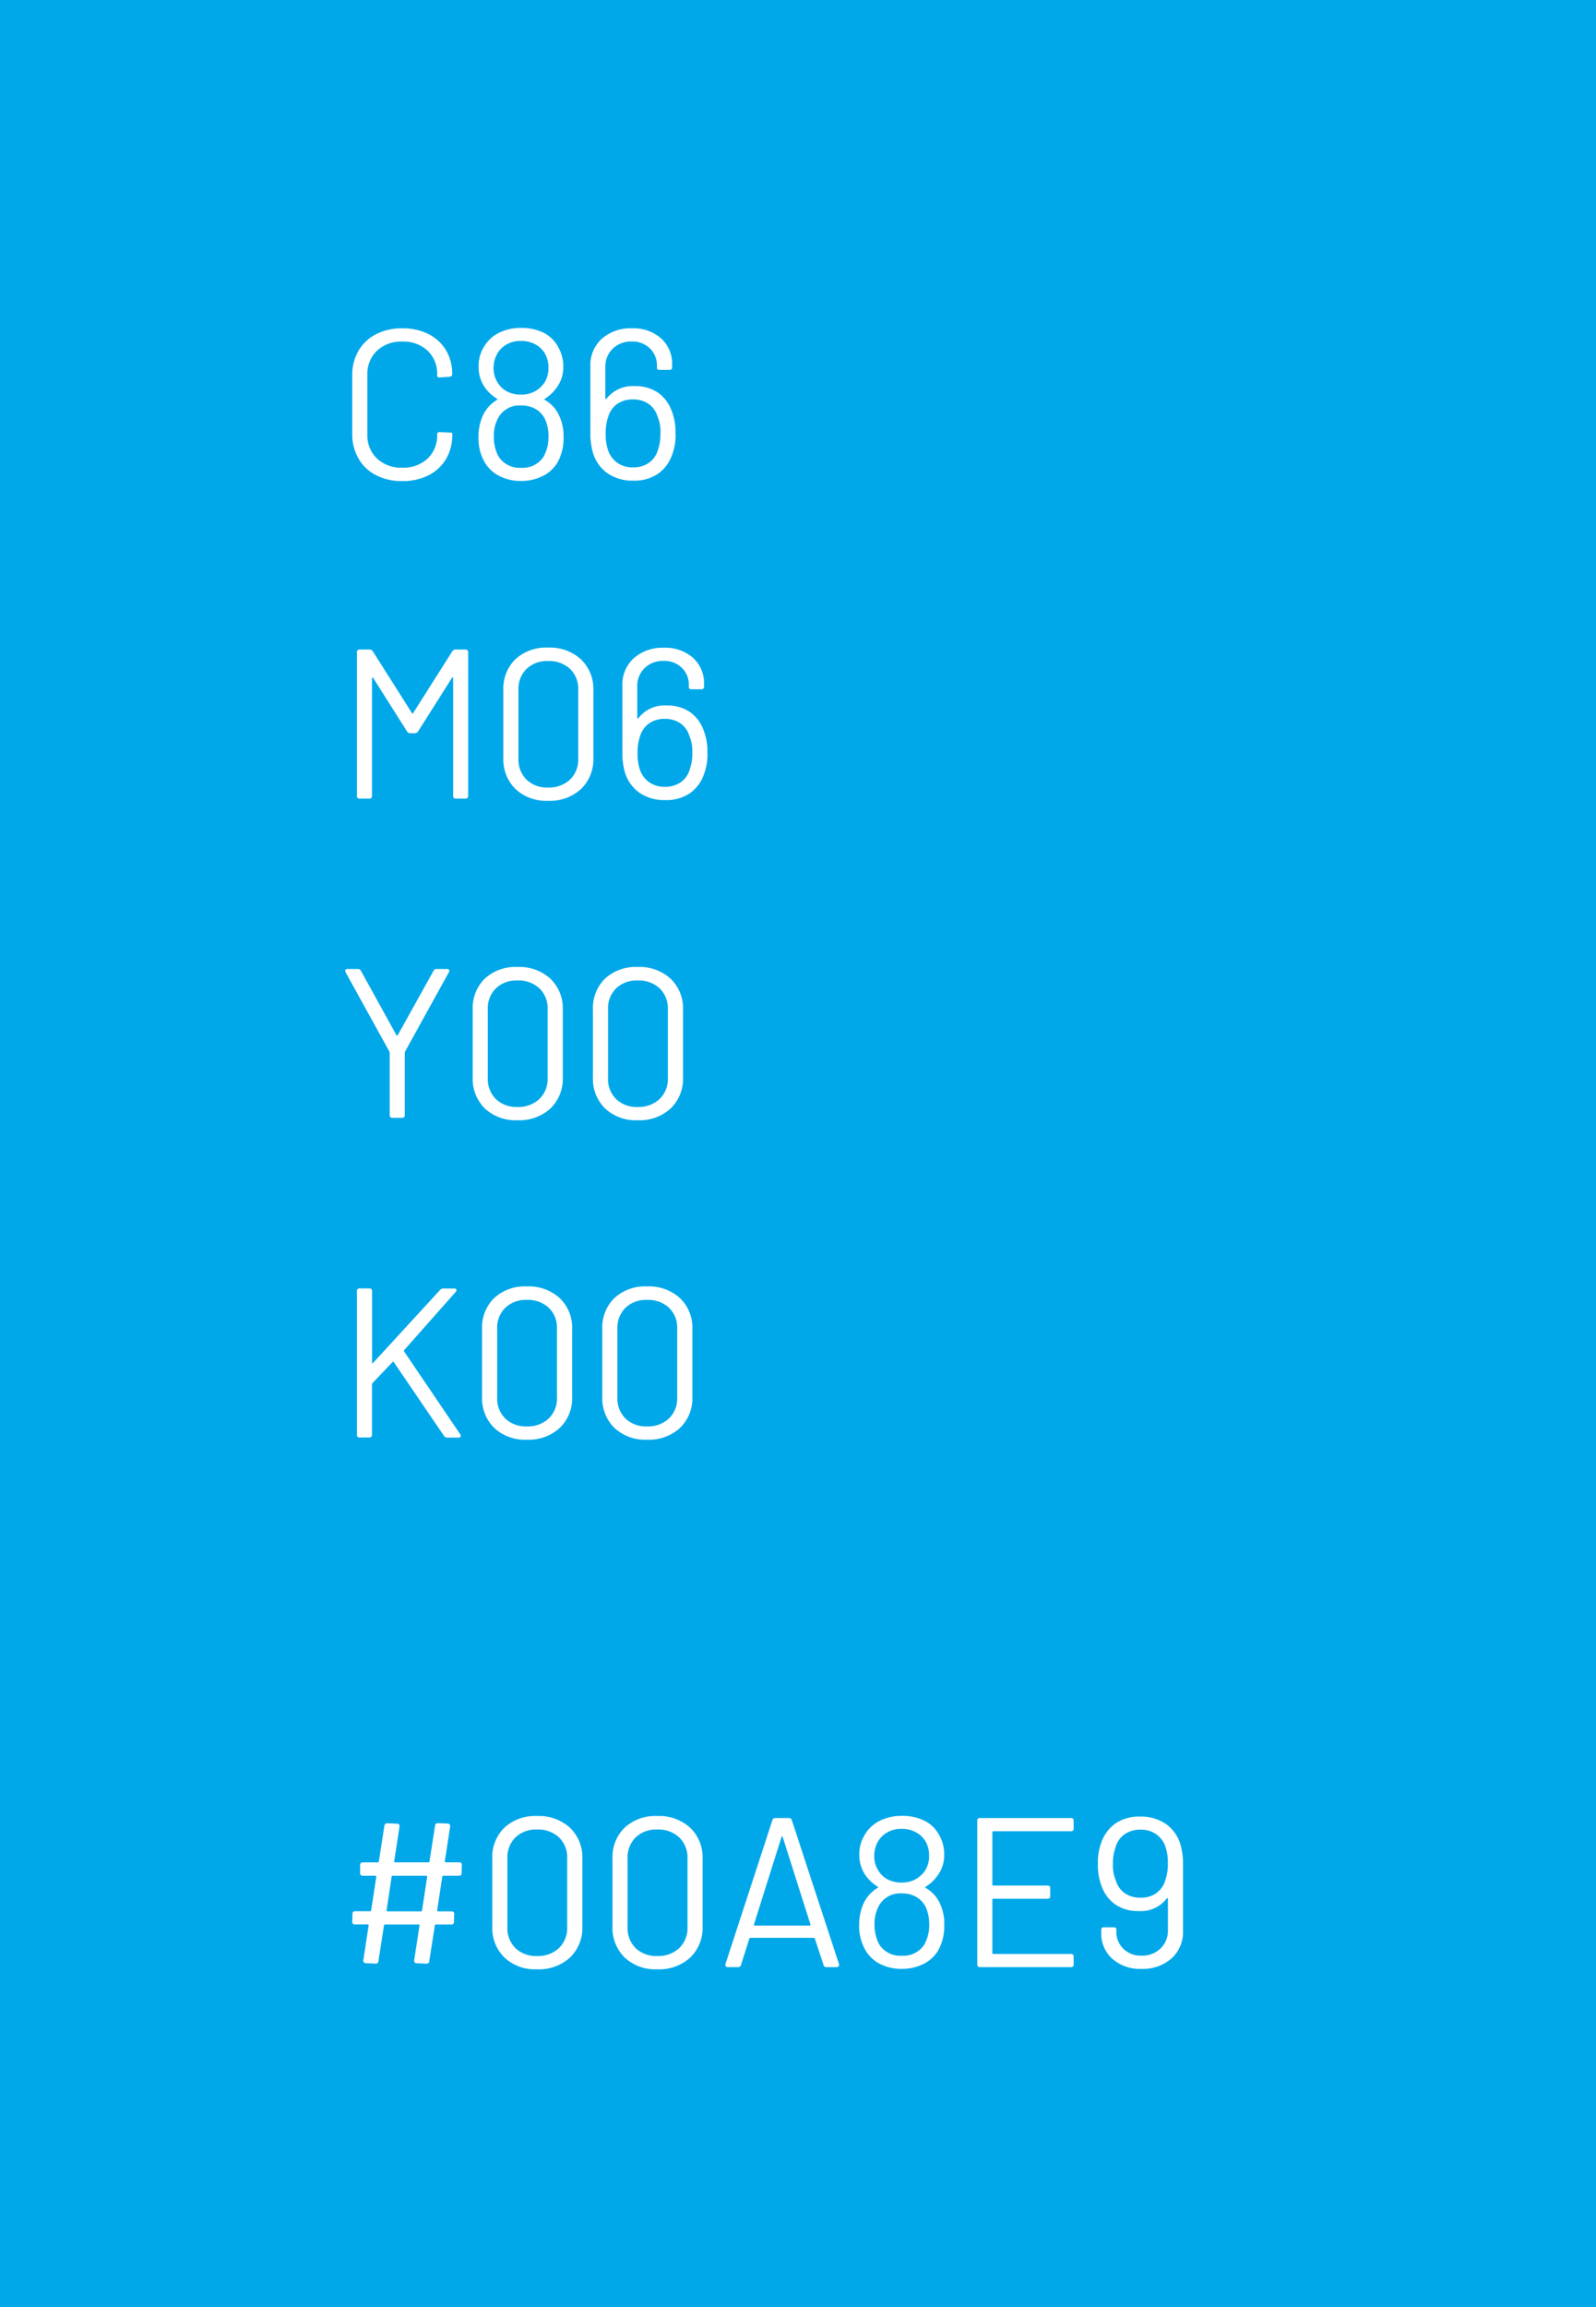 <svg xmlns="http://www.w3.org/2000/svg" width="90" height="130" viewBox="0 0 90 130"><defs><style>.a{fill:#00a8e9;}.b{fill:#fff;}</style></defs><g transform="translate(-595 -1858)"><path class="a" d="M0,0H90V130H0Z" transform="translate(595 1858)"/><path class="b" d="M6.876-5.148H6.012q-.072,0-.072.06L5.652-3.2q0,.06.048.06h.756a.138.138,0,0,1,.156.156L6.6-2.556a.138.138,0,0,1-.156.156H5.592q-.072,0-.072.06l-.312,2a.146.146,0,0,1-.168.144L4.5-.216a.144.144,0,0,1-.114-.048.138.138,0,0,1-.03-.12l.3-1.956q0-.06-.048-.06H2.724q-.072,0-.072.06l-.312,2a.146.146,0,0,1-.168.144l-.54-.024a.144.144,0,0,1-.114-.048.139.139,0,0,1-.03-.12l.3-1.956q0-.06-.048-.06H1.02a.138.138,0,0,1-.156-.156l.012-.432a.138.138,0,0,1,.156-.156H1.86q.072,0,.072-.06L2.22-5.088q0-.06-.048-.06H1.464A.138.138,0,0,1,1.308-5.3v-.444A.138.138,0,0,1,1.464-5.9h.828q.072,0,.072-.06l.312-2a.154.154,0,0,1,.168-.144l.54.024A.144.144,0,0,1,3.5-8.04a.139.139,0,0,1,.03.12l-.3,1.956q0,.06.048.06H5.148q.072,0,.072-.06l.312-2A.154.154,0,0,1,5.7-8.112l.54.024a.144.144,0,0,1,.114.048.139.139,0,0,1,.03.12l-.3,1.956q0,.06.048.06h.756a.138.138,0,0,1,.156.156L7.032-5.3A.138.138,0,0,1,6.876-5.148ZM4.8-3.2l.288-1.884q0-.06-.048-.06H3.156q-.072,0-.072.06L2.8-3.2q0,.06.048.06H4.728Q4.8-3.144,4.8-3.2ZM9.444-.54A2.338,2.338,0,0,1,8.76-2.3V-6.1a2.318,2.318,0,0,1,.684-1.758,2.546,2.546,0,0,1,1.836-.654,2.592,2.592,0,0,1,1.86.66,2.3,2.3,0,0,1,.7,1.752V-2.3a2.317,2.317,0,0,1-.7,1.764,2.592,2.592,0,0,1-1.86.66A2.532,2.532,0,0,1,9.444-.54Zm3.072-.528a1.56,1.56,0,0,0,.468-1.188V-6.132a1.556,1.556,0,0,0-.462-1.176,1.717,1.717,0,0,0-1.242-.444,1.663,1.663,0,0,0-1.212.444,1.567,1.567,0,0,0-.456,1.176v3.876a1.582,1.582,0,0,0,.456,1.188,1.663,1.663,0,0,0,1.212.444A1.722,1.722,0,0,0,12.516-1.068Zm3.708.528A2.338,2.338,0,0,1,15.54-2.3V-6.1a2.318,2.318,0,0,1,.684-1.758,2.546,2.546,0,0,1,1.836-.654,2.592,2.592,0,0,1,1.86.66,2.3,2.3,0,0,1,.7,1.752V-2.3a2.317,2.317,0,0,1-.7,1.764,2.592,2.592,0,0,1-1.86.66A2.532,2.532,0,0,1,16.224-.54ZM19.3-1.068a1.56,1.56,0,0,0,.468-1.188V-6.132A1.556,1.556,0,0,0,19.3-7.308a1.717,1.717,0,0,0-1.242-.444,1.663,1.663,0,0,0-1.212.444,1.567,1.567,0,0,0-.456,1.176v3.876a1.582,1.582,0,0,0,.456,1.188,1.663,1.663,0,0,0,1.212.444A1.722,1.722,0,0,0,19.3-1.068Zm8.136.936L26.952-1.6q-.024-.048-.06-.048H23.316q-.036,0-.06.048L22.788-.132A.16.16,0,0,1,22.62,0h-.576a.14.14,0,0,1-.12-.048.146.146,0,0,1-.012-.132l2.64-8.088A.16.16,0,0,1,24.72-8.4h.768a.16.16,0,0,1,.168.132L28.308-.18a.134.134,0,0,1,.012.06.108.108,0,0,1-.042.084.151.151,0,0,1-.1.036H27.6A.16.16,0,0,1,27.432-.132ZM23.568-2.34h3.084q.072,0,.048-.072L25.14-7.32q-.012-.048-.036-.048t-.036.048L23.52-2.412Q23.508-2.34,23.568-2.34Zm10.68-.012a2.784,2.784,0,0,1-.336,1.4,1.983,1.983,0,0,1-.822.768A2.669,2.669,0,0,1,31.848.1,2.612,2.612,0,0,1,30.6-.192a1.986,1.986,0,0,1-.828-.816,2.721,2.721,0,0,1-.324-1.356,2.923,2.923,0,0,1,.24-1.2,2.013,2.013,0,0,1,.8-.9q.06-.036,0-.072a2.3,2.3,0,0,1-.672-.624,2.005,2.005,0,0,1-.36-1.176A2.07,2.07,0,0,1,29.8-7.512a2.01,2.01,0,0,1,.834-.744,2.713,2.713,0,0,1,1.218-.264,2.768,2.768,0,0,1,1.3.282,1.917,1.917,0,0,1,.828.834,2.136,2.136,0,0,1,.264,1.068,1.89,1.89,0,0,1-.348,1.14,2.241,2.241,0,0,1-.684.66q-.072.048,0,.084a1.885,1.885,0,0,1,.816.924A2.679,2.679,0,0,1,34.248-2.352ZM30.564-5.388a1.334,1.334,0,0,0,.5.45,1.648,1.648,0,0,0,.72.174h.072a1.566,1.566,0,0,0,.762-.18,1.571,1.571,0,0,0,.546-.492,1.5,1.5,0,0,0,.228-.84,1.557,1.557,0,0,0-.18-.768,1.379,1.379,0,0,0-.546-.546,1.681,1.681,0,0,0-.834-.2,1.6,1.6,0,0,0-.8.2,1.39,1.39,0,0,0-.54.546,1.632,1.632,0,0,0-.192.78A1.474,1.474,0,0,0,30.564-5.388ZM33.4-2.424a2.472,2.472,0,0,0-.144-.828,1.354,1.354,0,0,0-.528-.666,1.573,1.573,0,0,0-.876-.234,1.363,1.363,0,0,0-1.368.864,2.044,2.044,0,0,0-.168.888,2.3,2.3,0,0,0,.252,1.1,1.4,1.4,0,0,0,1.284.66,1.408,1.408,0,0,0,1.26-.612A2.248,2.248,0,0,0,33.4-2.424Zm7.992-5.232H37.02a.053.053,0,0,0-.06.06v2.94a.053.053,0,0,0,.06.06h3.048a.138.138,0,0,1,.156.156v.432a.138.138,0,0,1-.156.156H37.02a.053.053,0,0,0-.06.06V-.8a.053.053,0,0,0,.06.06h4.368a.138.138,0,0,1,.156.156v.432A.138.138,0,0,1,41.388,0H36.264a.138.138,0,0,1-.156-.156V-8.244a.138.138,0,0,1,.156-.156h5.124a.138.138,0,0,1,.156.156v.432A.138.138,0,0,1,41.388-7.656ZM47.712-5.8v3.744a2,2,0,0,1-.648,1.566A2.436,2.436,0,0,1,45.372.1a2.358,2.358,0,0,1-1.644-.564A1.91,1.91,0,0,1,43.1-1.956v-.132a.138.138,0,0,1,.156-.156h.54a.193.193,0,0,1,.114.03.092.092,0,0,1,.042.078v.108a1.326,1.326,0,0,0,.4,1,1.4,1.4,0,0,0,1.02.384,1.482,1.482,0,0,0,1.068-.4,1.4,1.4,0,0,0,.42-1.062v-1.74q0-.036-.024-.042t-.048.03a1.843,1.843,0,0,1-1.584.7A2.253,2.253,0,0,1,43.938-3.5a2.1,2.1,0,0,1-.774-.948,3.239,3.239,0,0,1-.252-1.368,3.137,3.137,0,0,1,.192-1.2,2.175,2.175,0,0,1,.8-1.08,2.359,2.359,0,0,1,1.38-.384,2.485,2.485,0,0,1,1.452.408,2.161,2.161,0,0,1,.828,1.152A3.944,3.944,0,0,1,47.712-5.8Zm-1.5,1.626a1.35,1.35,0,0,0,.5-.714,2.8,2.8,0,0,0,.144-.972,2.723,2.723,0,0,0-.12-.876,1.432,1.432,0,0,0-.51-.732,1.482,1.482,0,0,0-.918-.276,1.519,1.519,0,0,0-.888.258,1.332,1.332,0,0,0-.516.75,2.537,2.537,0,0,0-.144.912,2.2,2.2,0,0,0,.168.96,1.32,1.32,0,0,0,.5.7,1.51,1.51,0,0,0,.888.252A1.485,1.485,0,0,0,46.212-4.17Z" transform="translate(614 1968.843)"/><path class="b" d="M2.208-.222a2.4,2.4,0,0,1-.99-.936,2.72,2.72,0,0,1-.354-1.4v-3.3a2.664,2.664,0,0,1,.354-1.38,2.415,2.415,0,0,1,.99-.93A3.161,3.161,0,0,1,3.684-8.5a3.209,3.209,0,0,1,1.476.324,2.4,2.4,0,0,1,.99.912A2.577,2.577,0,0,1,6.5-5.9q0,.108-.156.132l-.54.036H5.772a.148.148,0,0,1-.084-.024q-.036-.024-.036-.048V-5.88a1.785,1.785,0,0,0-.54-1.362,2,2,0,0,0-1.428-.51,1.981,1.981,0,0,0-1.428.516,1.79,1.79,0,0,0-.54,1.356v3.36a1.79,1.79,0,0,0,.54,1.356,1.981,1.981,0,0,0,1.428.516,2,2,0,0,0,1.428-.51,1.785,1.785,0,0,0,.54-1.362q0-.144.156-.132l.54.024q.156,0,.156.06v.06A2.632,2.632,0,0,1,6.15-1.134a2.387,2.387,0,0,1-.99.918A3.209,3.209,0,0,1,3.684.108,3.161,3.161,0,0,1,2.208-.222ZM12.78-2.352a2.784,2.784,0,0,1-.336,1.4,1.983,1.983,0,0,1-.822.768A2.669,2.669,0,0,1,10.38.1,2.612,2.612,0,0,1,9.132-.192,1.986,1.986,0,0,1,8.3-1.008,2.721,2.721,0,0,1,7.98-2.364a2.923,2.923,0,0,1,.24-1.2,2.013,2.013,0,0,1,.8-.9q.06-.036,0-.072a2.3,2.3,0,0,1-.672-.624,2.005,2.005,0,0,1-.36-1.176,2.07,2.07,0,0,1,.336-1.176,2.01,2.01,0,0,1,.834-.744A2.713,2.713,0,0,1,10.38-8.52a2.768,2.768,0,0,1,1.3.282A1.917,1.917,0,0,1,12.5-7.4a2.136,2.136,0,0,1,.264,1.068A1.89,1.89,0,0,1,12.42-5.2a2.241,2.241,0,0,1-.684.66q-.072.048,0,.084a1.885,1.885,0,0,1,.816.924A2.679,2.679,0,0,1,12.78-2.352ZM9.1-5.388a1.334,1.334,0,0,0,.5.45,1.648,1.648,0,0,0,.72.174h.072a1.566,1.566,0,0,0,.762-.18,1.571,1.571,0,0,0,.546-.492,1.5,1.5,0,0,0,.228-.84,1.557,1.557,0,0,0-.18-.768A1.379,1.379,0,0,0,11.2-7.59a1.681,1.681,0,0,0-.834-.2,1.6,1.6,0,0,0-.8.2,1.39,1.39,0,0,0-.54.546,1.632,1.632,0,0,0-.192.78A1.474,1.474,0,0,0,9.1-5.388Zm2.832,2.964a2.472,2.472,0,0,0-.144-.828,1.354,1.354,0,0,0-.528-.666,1.573,1.573,0,0,0-.876-.234,1.363,1.363,0,0,0-1.368.864,2.044,2.044,0,0,0-.168.888A2.3,2.3,0,0,0,9.1-1.3a1.4,1.4,0,0,0,1.284.66,1.408,1.408,0,0,0,1.26-.612A2.248,2.248,0,0,0,11.928-2.424Zm7.164-.156a3.137,3.137,0,0,1-.192,1.2A2.175,2.175,0,0,1,18.1-.3a2.359,2.359,0,0,1-1.38.384,2.485,2.485,0,0,1-1.452-.408,2.161,2.161,0,0,1-.828-1.152A3.944,3.944,0,0,1,14.292-2.6V-6.348a2,2,0,0,1,.648-1.566A2.436,2.436,0,0,1,16.632-8.5a2.358,2.358,0,0,1,1.644.564A1.91,1.91,0,0,1,18.9-6.444v.132a.138.138,0,0,1-.156.156H18.2a.193.193,0,0,1-.114-.03.092.092,0,0,1-.042-.078v-.108a1.326,1.326,0,0,0-.4-1,1.4,1.4,0,0,0-1.02-.384,1.482,1.482,0,0,0-1.068.4,1.4,1.4,0,0,0-.42,1.062v1.74q0,.036.024.042t.048-.03a1.862,1.862,0,0,1,1.584-.7,2.253,2.253,0,0,1,1.266.336,2.1,2.1,0,0,1,.774.948A3.239,3.239,0,0,1,19.092-2.58Zm-.852,0a2.2,2.2,0,0,0-.168-.96,1.32,1.32,0,0,0-.5-.7,1.51,1.51,0,0,0-.888-.252,1.485,1.485,0,0,0-.888.258,1.35,1.35,0,0,0-.5.714,2.738,2.738,0,0,0-.144.972,2.723,2.723,0,0,0,.12.876,1.432,1.432,0,0,0,.51.732,1.482,1.482,0,0,0,.918.276,1.519,1.519,0,0,0,.888-.258,1.332,1.332,0,0,0,.516-.75A2.537,2.537,0,0,0,18.24-2.58ZM1.128,17.844V9.756A.138.138,0,0,1,1.284,9.6h.564a.212.212,0,0,1,.18.108l2.2,3.468q.036.072.072,0L6.5,9.708a.212.212,0,0,1,.18-.108h.564a.138.138,0,0,1,.156.156v8.088A.138.138,0,0,1,7.248,18h-.54a.138.138,0,0,1-.156-.156V11.22q0-.048-.024-.048t-.048.036l-1.9,3a.212.212,0,0,1-.18.108H4.128a.212.212,0,0,1-.18-.108l-1.9-3q-.024-.036-.048-.036t-.024.048v6.624A.138.138,0,0,1,1.824,18h-.54A.138.138,0,0,1,1.128,17.844Zm8.94-.384A2.338,2.338,0,0,1,9.384,15.7V11.9a2.318,2.318,0,0,1,.684-1.758A2.546,2.546,0,0,1,11.9,9.492a2.592,2.592,0,0,1,1.86.66,2.3,2.3,0,0,1,.7,1.752V15.7a2.317,2.317,0,0,1-.7,1.764,2.592,2.592,0,0,1-1.86.66A2.532,2.532,0,0,1,10.068,17.46Zm3.072-.528a1.56,1.56,0,0,0,.468-1.188V11.868a1.556,1.556,0,0,0-.462-1.176,1.717,1.717,0,0,0-1.242-.444,1.663,1.663,0,0,0-1.212.444,1.567,1.567,0,0,0-.456,1.176v3.876a1.582,1.582,0,0,0,.456,1.188,1.663,1.663,0,0,0,1.212.444A1.722,1.722,0,0,0,13.14,16.932Zm7.752-1.512a3.137,3.137,0,0,1-.192,1.2,2.175,2.175,0,0,1-.8,1.08,2.359,2.359,0,0,1-1.38.384,2.485,2.485,0,0,1-1.452-.408,2.161,2.161,0,0,1-.828-1.152,3.944,3.944,0,0,1-.144-1.128V11.652a2,2,0,0,1,.648-1.566A2.436,2.436,0,0,1,18.432,9.5a2.358,2.358,0,0,1,1.644.564,1.91,1.91,0,0,1,.624,1.488v.132a.138.138,0,0,1-.156.156H20a.193.193,0,0,1-.114-.03.092.092,0,0,1-.042-.078v-.108a1.326,1.326,0,0,0-.4-1,1.4,1.4,0,0,0-1.02-.384,1.482,1.482,0,0,0-1.068.4,1.4,1.4,0,0,0-.42,1.062v1.74q0,.036.024.042t.048-.03a1.862,1.862,0,0,1,1.584-.7,2.253,2.253,0,0,1,1.266.336,2.1,2.1,0,0,1,.774.948A3.239,3.239,0,0,1,20.892,15.42Zm-.852,0a2.2,2.2,0,0,0-.168-.96,1.32,1.32,0,0,0-.5-.7,1.51,1.51,0,0,0-.888-.252,1.485,1.485,0,0,0-.888.258,1.35,1.35,0,0,0-.5.714,2.738,2.738,0,0,0-.144.972,2.723,2.723,0,0,0,.12.876,1.432,1.432,0,0,0,.51.732,1.482,1.482,0,0,0,.918.276,1.519,1.519,0,0,0,.888-.258,1.332,1.332,0,0,0,.516-.75A2.537,2.537,0,0,0,20.04,15.42ZM2.976,35.832V32.316a.184.184,0,0,0-.024-.072L.492,27.792a.5.5,0,0,1-.024-.084A.1.1,0,0,1,.5,27.63a.145.145,0,0,1,.1-.03h.576a.179.179,0,0,1,.18.108l2,3.624q.036.048.072,0l2.016-3.624a.194.194,0,0,1,.18-.108H6.2a.131.131,0,0,1,.126.054.139.139,0,0,1-.018.138l-2.46,4.452a.184.184,0,0,0-.024.072v3.516a.138.138,0,0,1-.156.156h-.54A.138.138,0,0,1,2.976,35.832ZM8.34,35.46A2.338,2.338,0,0,1,7.656,33.7V29.9a2.318,2.318,0,0,1,.684-1.758,2.546,2.546,0,0,1,1.836-.654,2.592,2.592,0,0,1,1.86.66,2.3,2.3,0,0,1,.7,1.752V33.7a2.317,2.317,0,0,1-.7,1.764,2.592,2.592,0,0,1-1.86.66A2.532,2.532,0,0,1,8.34,35.46Zm3.072-.528a1.56,1.56,0,0,0,.468-1.188V29.868a1.556,1.556,0,0,0-.462-1.176,1.717,1.717,0,0,0-1.242-.444,1.663,1.663,0,0,0-1.212.444,1.567,1.567,0,0,0-.456,1.176v3.876a1.582,1.582,0,0,0,.456,1.188,1.663,1.663,0,0,0,1.212.444A1.722,1.722,0,0,0,11.412,34.932Zm3.708.528a2.338,2.338,0,0,1-.684-1.764V29.9a2.318,2.318,0,0,1,.684-1.758,2.546,2.546,0,0,1,1.836-.654,2.592,2.592,0,0,1,1.86.66,2.3,2.3,0,0,1,.7,1.752V33.7a2.317,2.317,0,0,1-.7,1.764,2.592,2.592,0,0,1-1.86.66A2.532,2.532,0,0,1,15.12,35.46Zm3.072-.528a1.56,1.56,0,0,0,.468-1.188V29.868a1.556,1.556,0,0,0-.462-1.176,1.717,1.717,0,0,0-1.242-.444,1.663,1.663,0,0,0-1.212.444,1.567,1.567,0,0,0-.456,1.176v3.876a1.582,1.582,0,0,0,.456,1.188,1.663,1.663,0,0,0,1.212.444A1.722,1.722,0,0,0,18.192,34.932ZM1.128,53.844V45.756a.138.138,0,0,1,.156-.156h.54a.138.138,0,0,1,.156.156v4.008A.048.048,0,0,0,2,49.812q.024.012.048-.024l3.768-4.1a.24.24,0,0,1,.192-.084h.6q.132,0,.132.1a.138.138,0,0,1-.048.1L3.8,49.068a.069.069,0,0,0-.012.084l3.156,4.656a.16.16,0,0,1,.036.1q0,.1-.132.1H6.228a.228.228,0,0,1-.192-.1l-2.82-4.14q-.048-.072-.084-.012L2,50.94a.193.193,0,0,0-.024.084v2.82A.138.138,0,0,1,1.824,54h-.54A.138.138,0,0,1,1.128,53.844Zm7.74-.384A2.338,2.338,0,0,1,8.184,51.7V47.9a2.318,2.318,0,0,1,.684-1.758,2.546,2.546,0,0,1,1.836-.654,2.592,2.592,0,0,1,1.86.66,2.3,2.3,0,0,1,.7,1.752V51.7a2.317,2.317,0,0,1-.7,1.764,2.592,2.592,0,0,1-1.86.66A2.532,2.532,0,0,1,8.868,53.46Zm3.072-.528a1.56,1.56,0,0,0,.468-1.188V47.868a1.556,1.556,0,0,0-.462-1.176,1.717,1.717,0,0,0-1.242-.444,1.663,1.663,0,0,0-1.212.444,1.567,1.567,0,0,0-.456,1.176v3.876a1.582,1.582,0,0,0,.456,1.188,1.663,1.663,0,0,0,1.212.444A1.722,1.722,0,0,0,11.94,52.932Zm3.708.528a2.338,2.338,0,0,1-.684-1.764V47.9a2.318,2.318,0,0,1,.684-1.758,2.546,2.546,0,0,1,1.836-.654,2.592,2.592,0,0,1,1.86.66,2.3,2.3,0,0,1,.7,1.752V51.7a2.317,2.317,0,0,1-.7,1.764,2.592,2.592,0,0,1-1.86.66A2.532,2.532,0,0,1,15.648,53.46Zm3.072-.528a1.56,1.56,0,0,0,.468-1.188V47.868a1.556,1.556,0,0,0-.462-1.176,1.717,1.717,0,0,0-1.242-.444,1.663,1.663,0,0,0-1.212.444,1.567,1.567,0,0,0-.456,1.176v3.876a1.582,1.582,0,0,0,.456,1.188,1.663,1.663,0,0,0,1.212.444A1.722,1.722,0,0,0,18.72,52.932Z" transform="translate(614 1885)"/></g></svg>